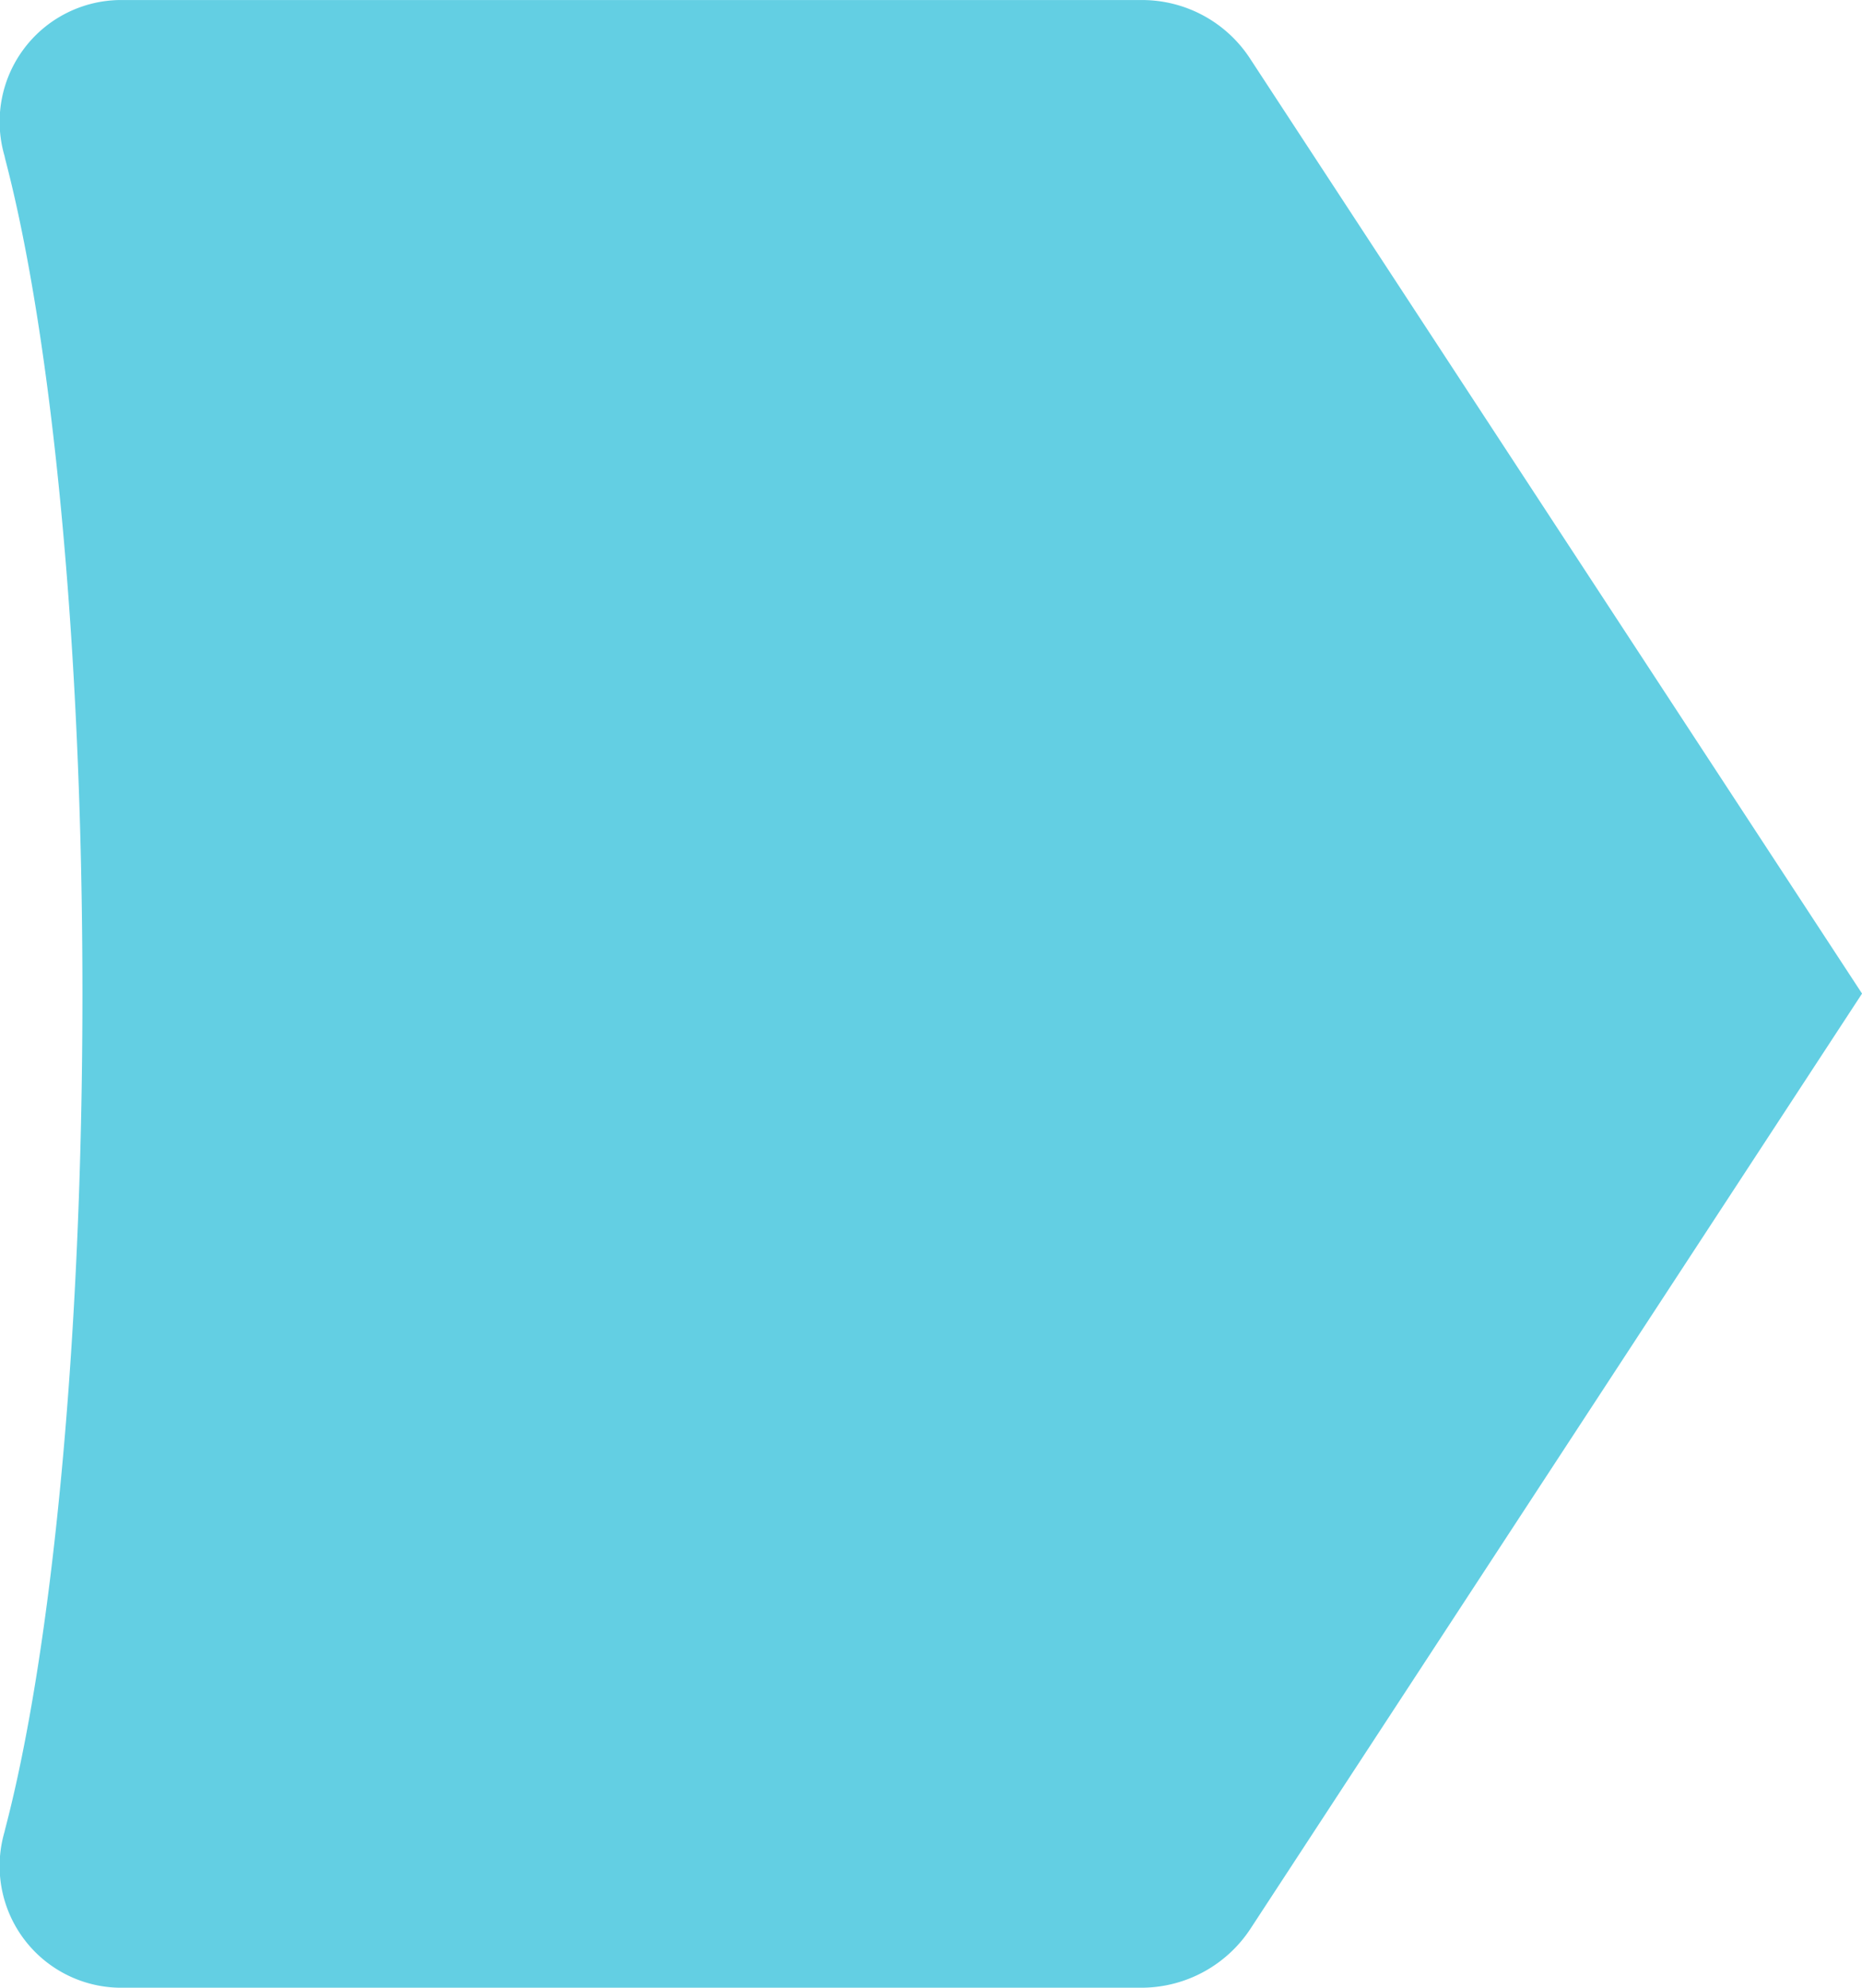 <svg xmlns="http://www.w3.org/2000/svg" width="51.32" height="54.761" viewBox="0 0 51.32 54.761">
  <path id="Caminho_127" data-name="Caminho 127" d="M172.557,19.842V48.035a3.353,3.353,0,0,1-4.292,3.162l-.082-.019c-4.869-1.28-13.362-2.129-23.013-2.129s-18.124.849-22.994,2.129l-.087.019a3.354,3.354,0,0,1-4.292-3.162V19.842a3.555,3.555,0,0,1,1.639-2.992L145.169,0,170.923,16.85a3.6,3.6,0,0,1,1.634,2.992" transform="translate(51.321 -117.796) rotate(90)" fill="#63cfe3"/>
</svg>
